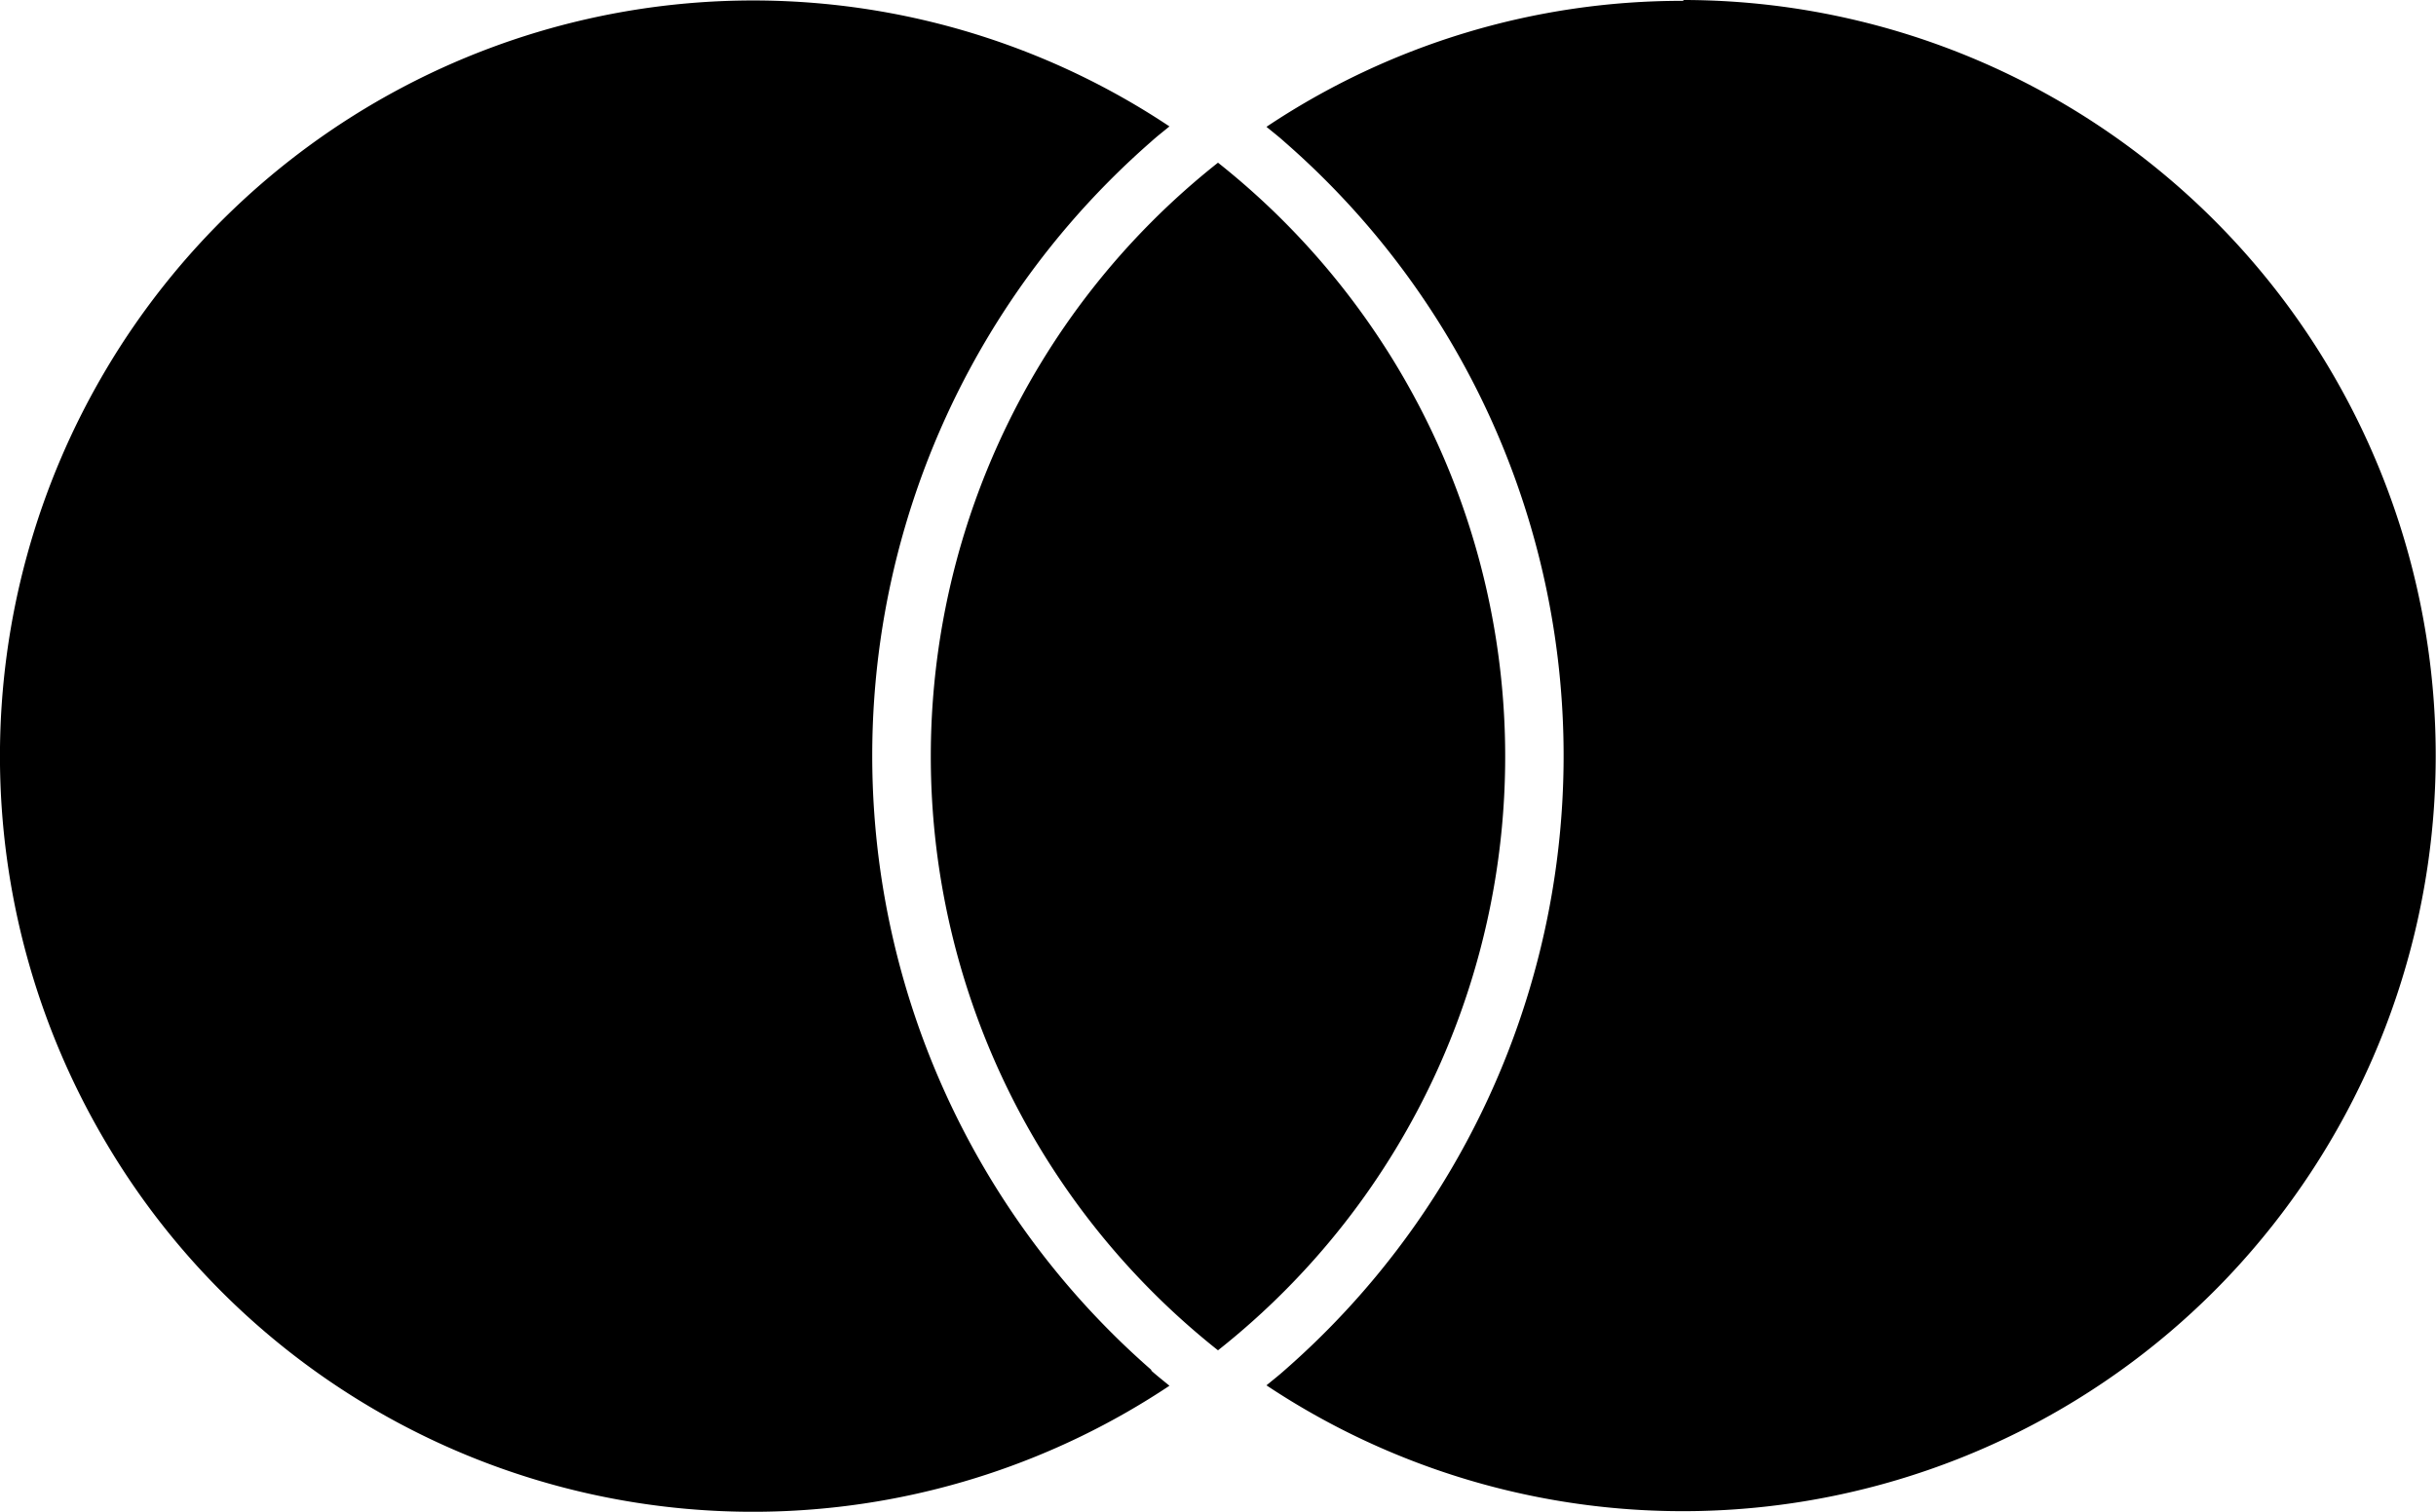 <svg xmlns="http://www.w3.org/2000/svg" width="29" height="18" fill="none"><path fill="#000" d="M13.706 16.32c.07.063.144.12.216.18a8.944 8.944 0 0 1-12.65-2.878 9.021 9.021 0 0 1 0-9.239 8.98 8.98 0 0 1 3.454-3.308 8.94 8.94 0 0 1 9.196.43c-.072.06-.147.117-.216.18a9.71 9.71 0 0 0 0 14.626v.01ZM20.04.01a8.901 8.901 0 0 0-4.963 1.5c.072.06.147.117.216.18a9.686 9.686 0 0 1 2.453 3.294 9.717 9.717 0 0 1-2.453 11.331c-.07.063-.144.12-.216.18a8.946 8.946 0 0 0 11.46-1.305 9.028 9.028 0 0 0 .696-11.554A8.973 8.973 0 0 0 24.068.962 8.94 8.94 0 0 0 20.04 0v.01ZM14.5 1.937a8.995 8.995 0 0 0-2.613 3.341 9.024 9.024 0 0 0 2.613 10.8 8.995 8.995 0 0 0 2.613-3.341 9.024 9.024 0 0 0-2.613-10.8Z"/></svg>
